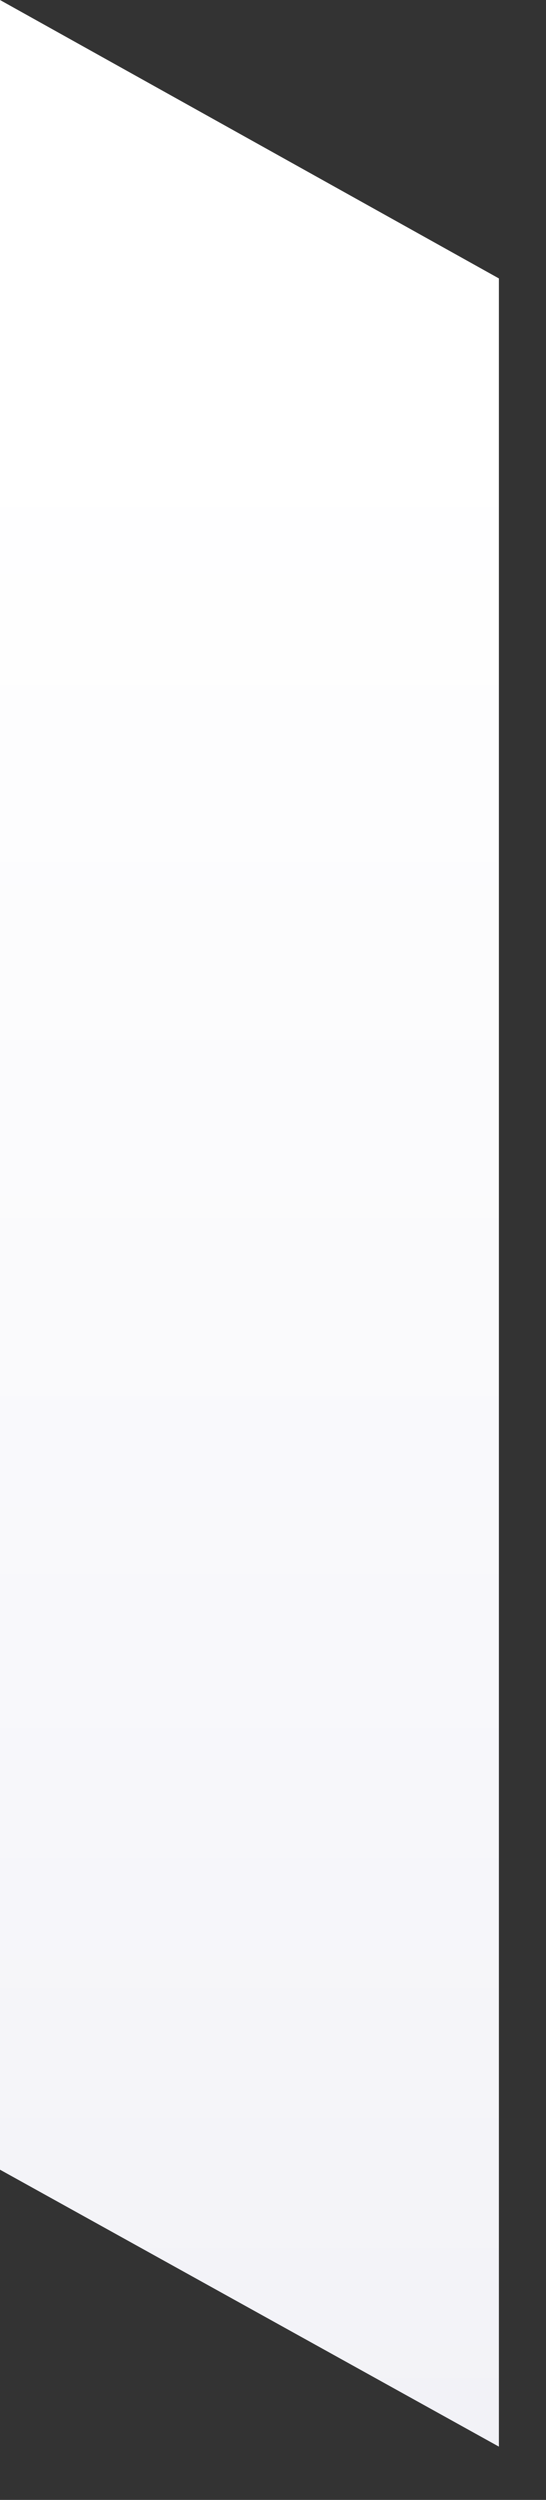 <?xml version="1.0" encoding="utf-8"?>
<svg xmlns="http://www.w3.org/2000/svg" fill="none" height="100%" overflow="visible" preserveAspectRatio="none" style="display: block;" viewBox="0 0 7 32" width="100%">
<rect x="0" y="0" width="7" height="32" fill="#333333" stroke="none"/>
<path d="M6.396 31.318V3.564L0 0V27.773L6.396 31.318Z" fill="url(#paint0_linear_0_238)" id="Vector" style="mix-blend-mode:multiply"/>
<defs>
<linearGradient gradientUnits="userSpaceOnUse" id="paint0_linear_0_238" x1="3.198" x2="3.198" y1="31.318" y2="0">
<stop stop-color="#F2F2F7"/>
<stop offset="0.32" stop-color="#F8F8FB"/>
<stop offset="0.83" stop-color="white"/>
</linearGradient>
</defs>
</svg>